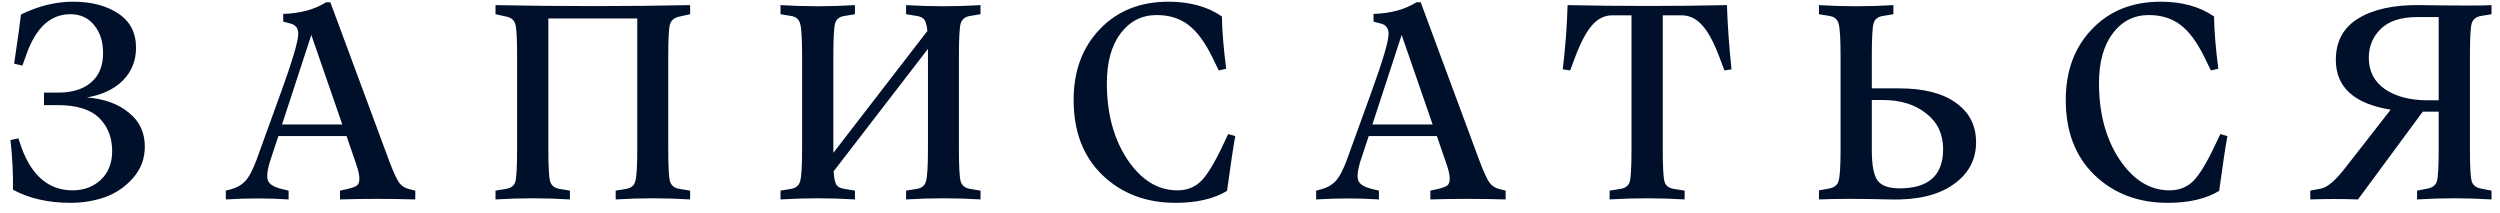 <?xml version="1.0" encoding="UTF-8"?> <svg xmlns="http://www.w3.org/2000/svg" width="176" height="15" viewBox="0 0 176 15" fill="none"> <path d="M5.116 13.4C5.903 13.4 6.563 13.153 7.096 12.66C7.629 12.153 7.896 11.48 7.896 10.64C7.896 9.68 7.589 8.9 6.976 8.3C6.363 7.7 5.389 7.4 4.056 7.4H3.096V6.52H4.096C5.083 6.52 5.856 6.28 6.416 5.8C6.976 5.32 7.256 4.633 7.256 3.74C7.256 2.94 7.049 2.287 6.636 1.78C6.223 1.26 5.663 1 4.956 1C3.556 1 2.523 1.947 1.856 3.84L1.576 4.62L0.996 4.48C1.263 2.68 1.423 1.527 1.476 1.02C2.703 0.42 3.923 0.12 5.136 0.12C6.443 0.12 7.509 0.4 8.336 0.96C9.163 1.507 9.576 2.307 9.576 3.36C9.576 4.28 9.263 5.053 8.636 5.68C8.009 6.293 7.169 6.687 6.116 6.86C7.329 6.953 8.309 7.307 9.056 7.92C9.816 8.52 10.196 9.32 10.196 10.32C10.196 11.16 9.923 11.893 9.376 12.52C8.829 13.147 8.169 13.6 7.396 13.88C6.623 14.147 5.809 14.28 4.956 14.28C3.409 14.28 2.063 13.973 0.916 13.36C0.929 12.2 0.869 11.033 0.736 9.86L1.296 9.74L1.496 10.34C2.229 12.38 3.436 13.4 5.116 13.4ZM29.237 13.42V14.04C27.397 13.987 25.63 13.987 23.937 14.04V13.42L24.397 13.32C24.744 13.24 24.977 13.16 25.097 13.08C25.23 13 25.297 12.84 25.297 12.6C25.31 12.36 25.23 11.993 25.057 11.5L24.397 9.58H19.597L18.977 11.46C18.79 12.1 18.764 12.54 18.897 12.78C19.03 13.02 19.364 13.2 19.897 13.32L20.317 13.42V14.04C18.93 13.947 17.457 13.947 15.897 14.04V13.42L16.277 13.32C16.677 13.213 17.004 13.027 17.257 12.76C17.524 12.48 17.79 11.98 18.057 11.26L19.817 6.4C20.604 4.227 20.997 2.887 20.997 2.38C20.997 1.993 20.817 1.753 20.457 1.66L19.937 1.52V0.98C21.15 0.94 22.157 0.667 22.957 0.16H23.257L27.417 11.38C27.71 12.153 27.944 12.653 28.117 12.88C28.29 13.107 28.53 13.253 28.837 13.32L29.237 13.42ZM19.857 8.76H24.097L21.917 2.46L19.857 8.76ZM36.404 10.48V3.94C36.404 2.753 36.364 2.013 36.284 1.72C36.204 1.413 35.978 1.227 35.604 1.16L34.884 1V0.36C39.458 0.453 44.024 0.453 48.584 0.36V1L47.864 1.16C47.491 1.227 47.258 1.413 47.164 1.72C47.084 2.013 47.044 2.747 47.044 3.92V10.48C47.044 11.693 47.084 12.453 47.164 12.76C47.258 13.067 47.484 13.247 47.844 13.3L48.584 13.42V14.04C46.838 13.933 45.091 13.933 43.344 14.04V13.42L44.064 13.3C44.424 13.247 44.644 13.067 44.724 12.76C44.818 12.453 44.864 11.693 44.864 10.48V1.3H38.604V10.48C38.604 11.693 38.644 12.453 38.724 12.76C38.818 13.067 39.044 13.247 39.404 13.3L40.124 13.42V14.04C38.391 13.933 36.644 13.933 34.884 14.04V13.42L35.604 13.3C35.978 13.247 36.204 13.073 36.284 12.78C36.364 12.473 36.404 11.707 36.404 10.48ZM69.028 13.42V14.04C67.308 13.933 65.562 13.933 63.788 14.04V13.42L64.528 13.3C64.888 13.247 65.108 13.067 65.188 12.76C65.282 12.453 65.328 11.693 65.328 10.48V3.44L58.688 12.06C58.715 12.54 58.782 12.86 58.888 13.02C58.995 13.167 59.188 13.26 59.468 13.3L60.188 13.42V14.04C58.455 13.933 56.708 13.933 54.948 14.04V13.42L55.668 13.3C56.028 13.247 56.248 13.067 56.328 12.76C56.422 12.453 56.468 11.693 56.468 10.48V3.94C56.468 2.727 56.422 1.967 56.328 1.66C56.248 1.353 56.028 1.173 55.668 1.12L54.948 1V0.36C56.695 0.467 58.442 0.467 60.188 0.36V1L59.468 1.12C59.095 1.173 58.868 1.353 58.788 1.66C58.708 1.953 58.668 2.713 58.668 3.94V10.76L65.288 2.18C65.248 1.78 65.175 1.513 65.068 1.38C64.975 1.247 64.795 1.16 64.528 1.12L63.788 1V0.36C65.562 0.467 67.308 0.467 69.028 0.36V1L68.308 1.12C67.948 1.173 67.722 1.353 67.628 1.66C67.548 1.967 67.508 2.727 67.508 3.94V10.48C67.508 11.693 67.548 12.453 67.628 12.76C67.722 13.067 67.948 13.247 68.308 13.3L69.028 13.42ZM81.423 1.06C80.383 1.06 79.536 1.493 78.883 2.36C78.243 3.213 77.923 4.38 77.923 5.86C77.923 7.98 78.403 9.767 79.363 11.22C80.336 12.673 81.51 13.4 82.883 13.4C83.563 13.4 84.123 13.18 84.563 12.74C85.003 12.3 85.523 11.44 86.123 10.16L86.463 9.44L86.963 9.58C86.83 10.3 86.636 11.587 86.383 13.44C85.45 14 84.243 14.28 82.763 14.28C80.683 14.28 78.963 13.627 77.603 12.32C76.256 11.013 75.583 9.253 75.583 7.04C75.583 5 76.196 3.34 77.423 2.06C78.65 0.767 80.263 0.12 82.263 0.12C83.77 0.12 85.023 0.467 86.023 1.16C86.036 2.16 86.136 3.387 86.323 4.84L85.803 4.96L85.363 4.06C84.83 2.967 84.256 2.193 83.643 1.74C83.043 1.287 82.303 1.06 81.423 1.06ZM105.997 13.42V14.04C104.157 13.987 102.391 13.987 100.697 14.04V13.42L101.157 13.32C101.504 13.24 101.737 13.16 101.857 13.08C101.991 13 102.057 12.84 102.057 12.6C102.071 12.36 101.991 11.993 101.817 11.5L101.157 9.58H96.357L95.737 11.46C95.551 12.1 95.524 12.54 95.657 12.78C95.791 13.02 96.124 13.2 96.657 13.32L97.077 13.42V14.04C95.691 13.947 94.217 13.947 92.657 14.04V13.42L93.037 13.32C93.437 13.213 93.764 13.027 94.017 12.76C94.284 12.48 94.551 11.98 94.817 11.26L96.577 6.4C97.364 4.227 97.757 2.887 97.757 2.38C97.757 1.993 97.577 1.753 97.217 1.66L96.697 1.52V0.98C97.911 0.94 98.917 0.667 99.717 0.16H100.017L104.177 11.38C104.471 12.153 104.704 12.653 104.877 12.88C105.051 13.107 105.291 13.253 105.597 13.32L105.997 13.42ZM96.617 8.76H100.857L98.677 2.46L96.617 8.76ZM114.858 10.48V1.08H113.498C112.965 1.08 112.498 1.307 112.098 1.76C111.698 2.2 111.298 2.947 110.898 4L110.538 4.96L110.018 4.88C110.205 3.32 110.318 1.813 110.358 0.36C114.078 0.44 117.818 0.44 121.578 0.36C121.618 1.72 121.725 3.227 121.898 4.88L121.398 4.96L121.038 4C120.638 2.947 120.232 2.2 119.818 1.76C119.405 1.307 118.932 1.08 118.398 1.08H117.058V10.48C117.058 11.707 117.098 12.473 117.178 12.78C117.258 13.073 117.485 13.247 117.858 13.3L118.598 13.42V14.04C116.838 13.933 115.078 13.933 113.318 14.04V13.42L114.058 13.3C114.432 13.247 114.658 13.073 114.738 12.78C114.818 12.473 114.858 11.707 114.858 10.48ZM131.776 3.94V6.22H133.676C135.423 6.22 136.763 6.56 137.696 7.24C138.643 7.907 139.116 8.833 139.116 10.02C139.116 11.26 138.576 12.253 137.496 13C136.43 13.747 134.956 14.093 133.076 14.04C130.916 13.987 129.243 13.987 128.056 14.04V13.4L128.736 13.28C129.123 13.213 129.356 13.033 129.436 12.74C129.53 12.433 129.576 11.687 129.576 10.5V3.94C129.576 2.727 129.53 1.967 129.436 1.66C129.356 1.353 129.136 1.173 128.776 1.12L128.056 1V0.36C129.79 0.467 131.536 0.467 133.296 0.36V1L132.576 1.12C132.203 1.173 131.976 1.353 131.896 1.66C131.816 1.953 131.776 2.713 131.776 3.94ZM131.776 7.04V10.6C131.776 11.627 131.91 12.327 132.176 12.7C132.443 13.073 132.963 13.26 133.736 13.26C135.776 13.26 136.796 12.34 136.796 10.5C136.796 9.433 136.396 8.593 135.596 7.98C134.81 7.353 133.79 7.04 132.536 7.04H131.776ZM151.269 1.06C150.229 1.06 149.382 1.493 148.729 2.36C148.089 3.213 147.769 4.38 147.769 5.86C147.769 7.98 148.249 9.767 149.209 11.22C150.182 12.673 151.356 13.4 152.729 13.4C153.409 13.4 153.969 13.18 154.409 12.74C154.849 12.3 155.369 11.44 155.969 10.16L156.309 9.44L156.809 9.58C156.676 10.3 156.482 11.587 156.229 13.44C155.296 14 154.089 14.28 152.609 14.28C150.529 14.28 148.809 13.627 147.449 12.32C146.102 11.013 145.429 9.253 145.429 7.04C145.429 5 146.042 3.34 147.269 2.06C148.496 0.767 150.109 0.12 152.109 0.12C153.616 0.12 154.869 0.467 155.869 1.16C155.882 2.16 155.982 3.387 156.169 4.84L155.649 4.96L155.209 4.06C154.676 2.967 154.102 2.193 153.489 1.74C152.889 1.287 152.149 1.06 151.269 1.06ZM175.403 13.42V14.04C173.67 13.933 171.923 13.933 170.163 14.04V13.42L170.883 13.28C171.257 13.213 171.483 13.033 171.563 12.74C171.643 12.447 171.683 11.7 171.683 10.5V7.86H170.563L166.003 14.04C164.883 14 163.763 14 162.643 14.04V13.42L163.383 13.28C163.85 13.2 164.45 12.68 165.183 11.72L168.303 7.72C165.73 7.307 164.443 6.14 164.443 4.22C164.443 2.913 164.97 1.94 166.023 1.3C167.09 0.647 168.537 0.333 170.363 0.36C173.203 0.4 174.883 0.4 175.403 0.36V1L174.683 1.12C174.323 1.173 174.097 1.353 174.003 1.66C173.923 1.967 173.883 2.733 173.883 3.96V10.5C173.883 11.7 173.923 12.447 174.003 12.74C174.083 13.033 174.31 13.213 174.683 13.28L175.403 13.42ZM171.683 1.2H170.203C169.03 1.2 168.163 1.48 167.603 2.04C167.043 2.587 166.763 3.267 166.763 4.08C166.763 5.013 167.143 5.747 167.903 6.28C168.677 6.8 169.677 7.06 170.903 7.06H171.683V1.2Z" fill="#00102A"></path> </svg> 
